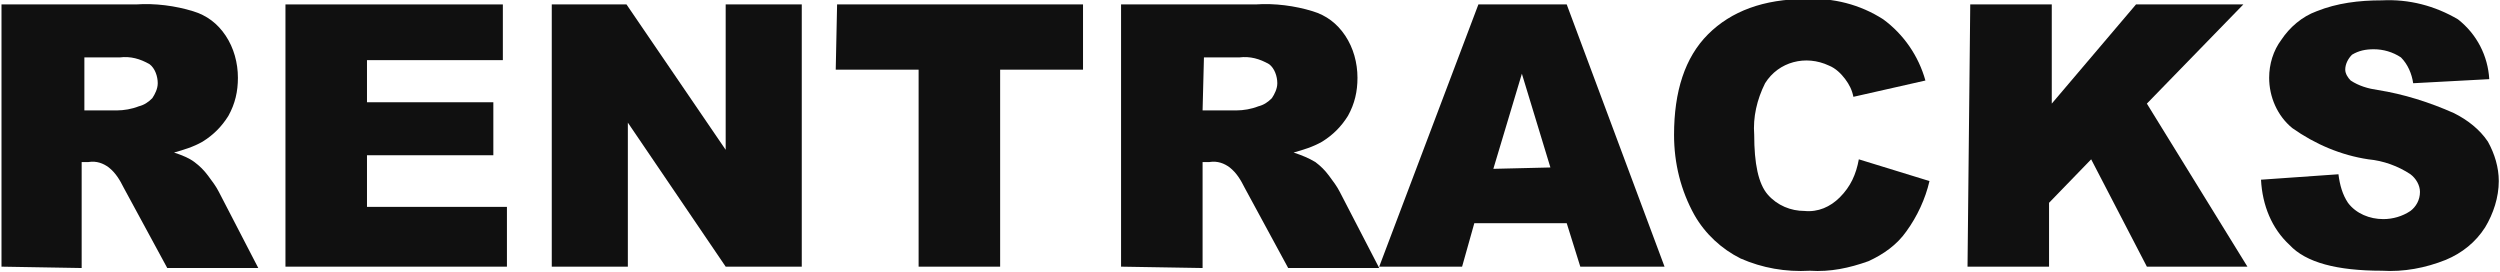 <?xml version="1.0" encoding="utf-8"?>
<!-- Generator: Adobe Illustrator 24.0.1, SVG Export Plug-In . SVG Version: 6.00 Build 0)  -->
<svg version="1.1" baseProfile="tiny" id="レイヤー_1"
	 xmlns="http://www.w3.org/2000/svg" xmlns:xlink="http://www.w3.org/1999/xlink" x="0px" y="0px" viewBox="0 0 184 20"
	 xml:space="preserve">
<g id="グループ_1" transform="translate(-3.99 -22.974)">
	<path id="パス_1" fill="#101010" d="M4.1,42.6V23.3h9.9c1.4-0.1,2.9,0.1,4.2,0.5c1,0.3,1.8,0.9,2.4,1.8c0.6,0.9,0.9,2,0.9,3.1
		c0,1-0.2,1.9-0.7,2.8c-0.5,0.8-1.1,1.4-1.9,1.9c-0.7,0.4-1.4,0.6-2.1,0.8c0.6,0.2,1.1,0.4,1.5,0.7c0.4,0.3,0.7,0.6,1,1
		c0.3,0.4,0.6,0.8,0.8,1.2l2.9,5.6h-6.7l-3.2-5.9c-0.3-0.6-0.6-1.1-1.1-1.5c-0.4-0.3-0.9-0.5-1.5-0.4h-0.5v7.8L4.1,42.6L4.1,42.6z
		 M10.1,31.1h2.5c0.5,0,1.1-0.1,1.6-0.3c0.4-0.1,0.7-0.3,1-0.6c0.2-0.3,0.4-0.7,0.4-1.1c0-0.5-0.2-1.1-0.6-1.4
		c-0.7-0.4-1.4-0.6-2.2-0.5h-2.6V31.1z"/>
	<path id="パス_2" fill="#101010" d="M25,23.3h16v4.1H31v3.1h9.3v3.9H31v3.8h10.3v4.4H25V23.3z"/>
	<path id="パス_3" fill="#101010" d="M44.5,23.3h5.6L57.4,34V23.3H63v19.3h-5.6L50.2,32v10.6h-5.6V23.3z"/>
	<path id="パス_4" fill="#101010" d="M65.6,23.3h18.1v4.8h-6.1v14.5h-6V28.1h-6.1L65.6,23.3L65.6,23.3z"/>
	<path id="パス_5" fill="#101010" d="M86.5,42.6V23.3h9.9c1.4-0.1,2.9,0.1,4.2,0.5c1,0.3,1.8,0.9,2.4,1.8c0.6,0.9,0.9,2,0.9,3.1
		c0,1-0.2,1.9-0.7,2.8c-0.5,0.8-1.1,1.4-1.9,1.9c-0.7,0.4-1.4,0.6-2.1,0.8c0.6,0.2,1.1,0.4,1.6,0.7c0.4,0.3,0.7,0.6,1,1
		c0.3,0.4,0.6,0.8,0.8,1.2l2.9,5.6h-6.7l-3.2-5.9c-0.3-0.6-0.6-1.1-1.1-1.5c-0.4-0.3-0.9-0.5-1.5-0.4h-0.5v7.8L86.5,42.6L86.5,42.6z
		 M92.5,31.1h2.5c0.5,0,1.1-0.1,1.6-0.3c0.4-0.1,0.7-0.3,1-0.6c0.2-0.3,0.4-0.7,0.4-1.1c0-0.5-0.2-1.1-0.6-1.4
		c-0.7-0.4-1.4-0.6-2.2-0.5h-2.6L92.5,31.1L92.5,31.1z"/>
	<path id="パス_6" fill="#101010" d="M119.3,39.4h-6.8l-0.9,3.2h-6.1l7.3-19.3h6.5l7.2,19.3h-6.2L119.3,39.4z M118.1,35.3
		l-2.1-6.9l-2.1,7L118.1,35.3z"/>
	<path id="パス_7" fill="#101010" d="M140.8,34.7l5.2,1.6c-0.3,1.3-0.9,2.6-1.7,3.7c-0.7,1-1.7,1.7-2.8,2.2
		c-1.4,0.5-2.8,0.8-4.3,0.7c-1.8,0.1-3.5-0.2-5.1-0.9c-1.4-0.7-2.6-1.8-3.4-3.2c-1-1.8-1.5-3.8-1.5-5.9c0-3.2,0.8-5.7,2.5-7.4
		c1.7-1.7,4.1-2.6,7.2-2.6c2-0.1,4,0.4,5.7,1.5c1.5,1.1,2.6,2.7,3.1,4.5l-5.3,1.2c-0.1-0.5-0.3-0.9-0.6-1.3c-0.3-0.4-0.7-0.8-1.2-1
		c-1.7-0.8-3.7-0.3-4.7,1.3c-0.6,1.2-0.9,2.5-0.8,3.8c0,2.1,0.3,3.6,1,4.4c0.7,0.8,1.7,1.2,2.7,1.2c1,0.1,1.9-0.3,2.6-1
		C140.2,36.7,140.6,35.8,140.8,34.7z"/>
	<path id="パス_8" fill="#101010" d="M149,23.3h6v7.3l6.2-7.3h7.9l-7.1,7.3l7.4,12h-7.4l-4.1-7.9l-3.1,3.2v4.7h-6L149,23.3
		L149,23.3z"/>
	<path id="パス_9" fill="#101010" d="M170.4,36.2l5.7-0.4c0.1,0.8,0.3,1.5,0.7,2.1c0.6,0.8,1.6,1.2,2.6,1.2c0.7,0,1.4-0.2,2-0.6
		c0.4-0.3,0.7-0.8,0.7-1.4c0-0.5-0.3-1-0.7-1.3c-0.9-0.6-2-1-3.1-1.1c-2-0.3-3.9-1.1-5.6-2.3c-1.1-0.9-1.7-2.3-1.7-3.7
		c0-1,0.3-2,0.9-2.8c0.6-0.9,1.5-1.7,2.6-2.1c1.5-0.6,3.1-0.8,4.8-0.8c2-0.1,3.9,0.4,5.6,1.4c1.4,1.1,2.2,2.7,2.3,4.4l-5.6,0.3
		c-0.1-0.7-0.4-1.4-0.9-1.9c-0.6-0.4-1.3-0.6-2-0.6c-0.6,0-1.1,0.1-1.6,0.4c-0.3,0.3-0.5,0.7-0.5,1.1c0,0.3,0.2,0.6,0.4,0.8
		c0.6,0.4,1.3,0.6,2,0.7c1.9,0.3,3.8,0.9,5.6,1.7c1,0.5,1.9,1.2,2.5,2.1c0.5,0.9,0.8,1.9,0.8,2.9c0,1.2-0.4,2.4-1,3.4
		c-0.7,1.1-1.7,1.9-2.9,2.4c-1.5,0.6-3.1,0.9-4.7,0.8c-3.3,0-5.6-0.6-6.8-1.9C171.2,39.8,170.5,38.1,170.4,36.2z"/>
</g>
</svg>

